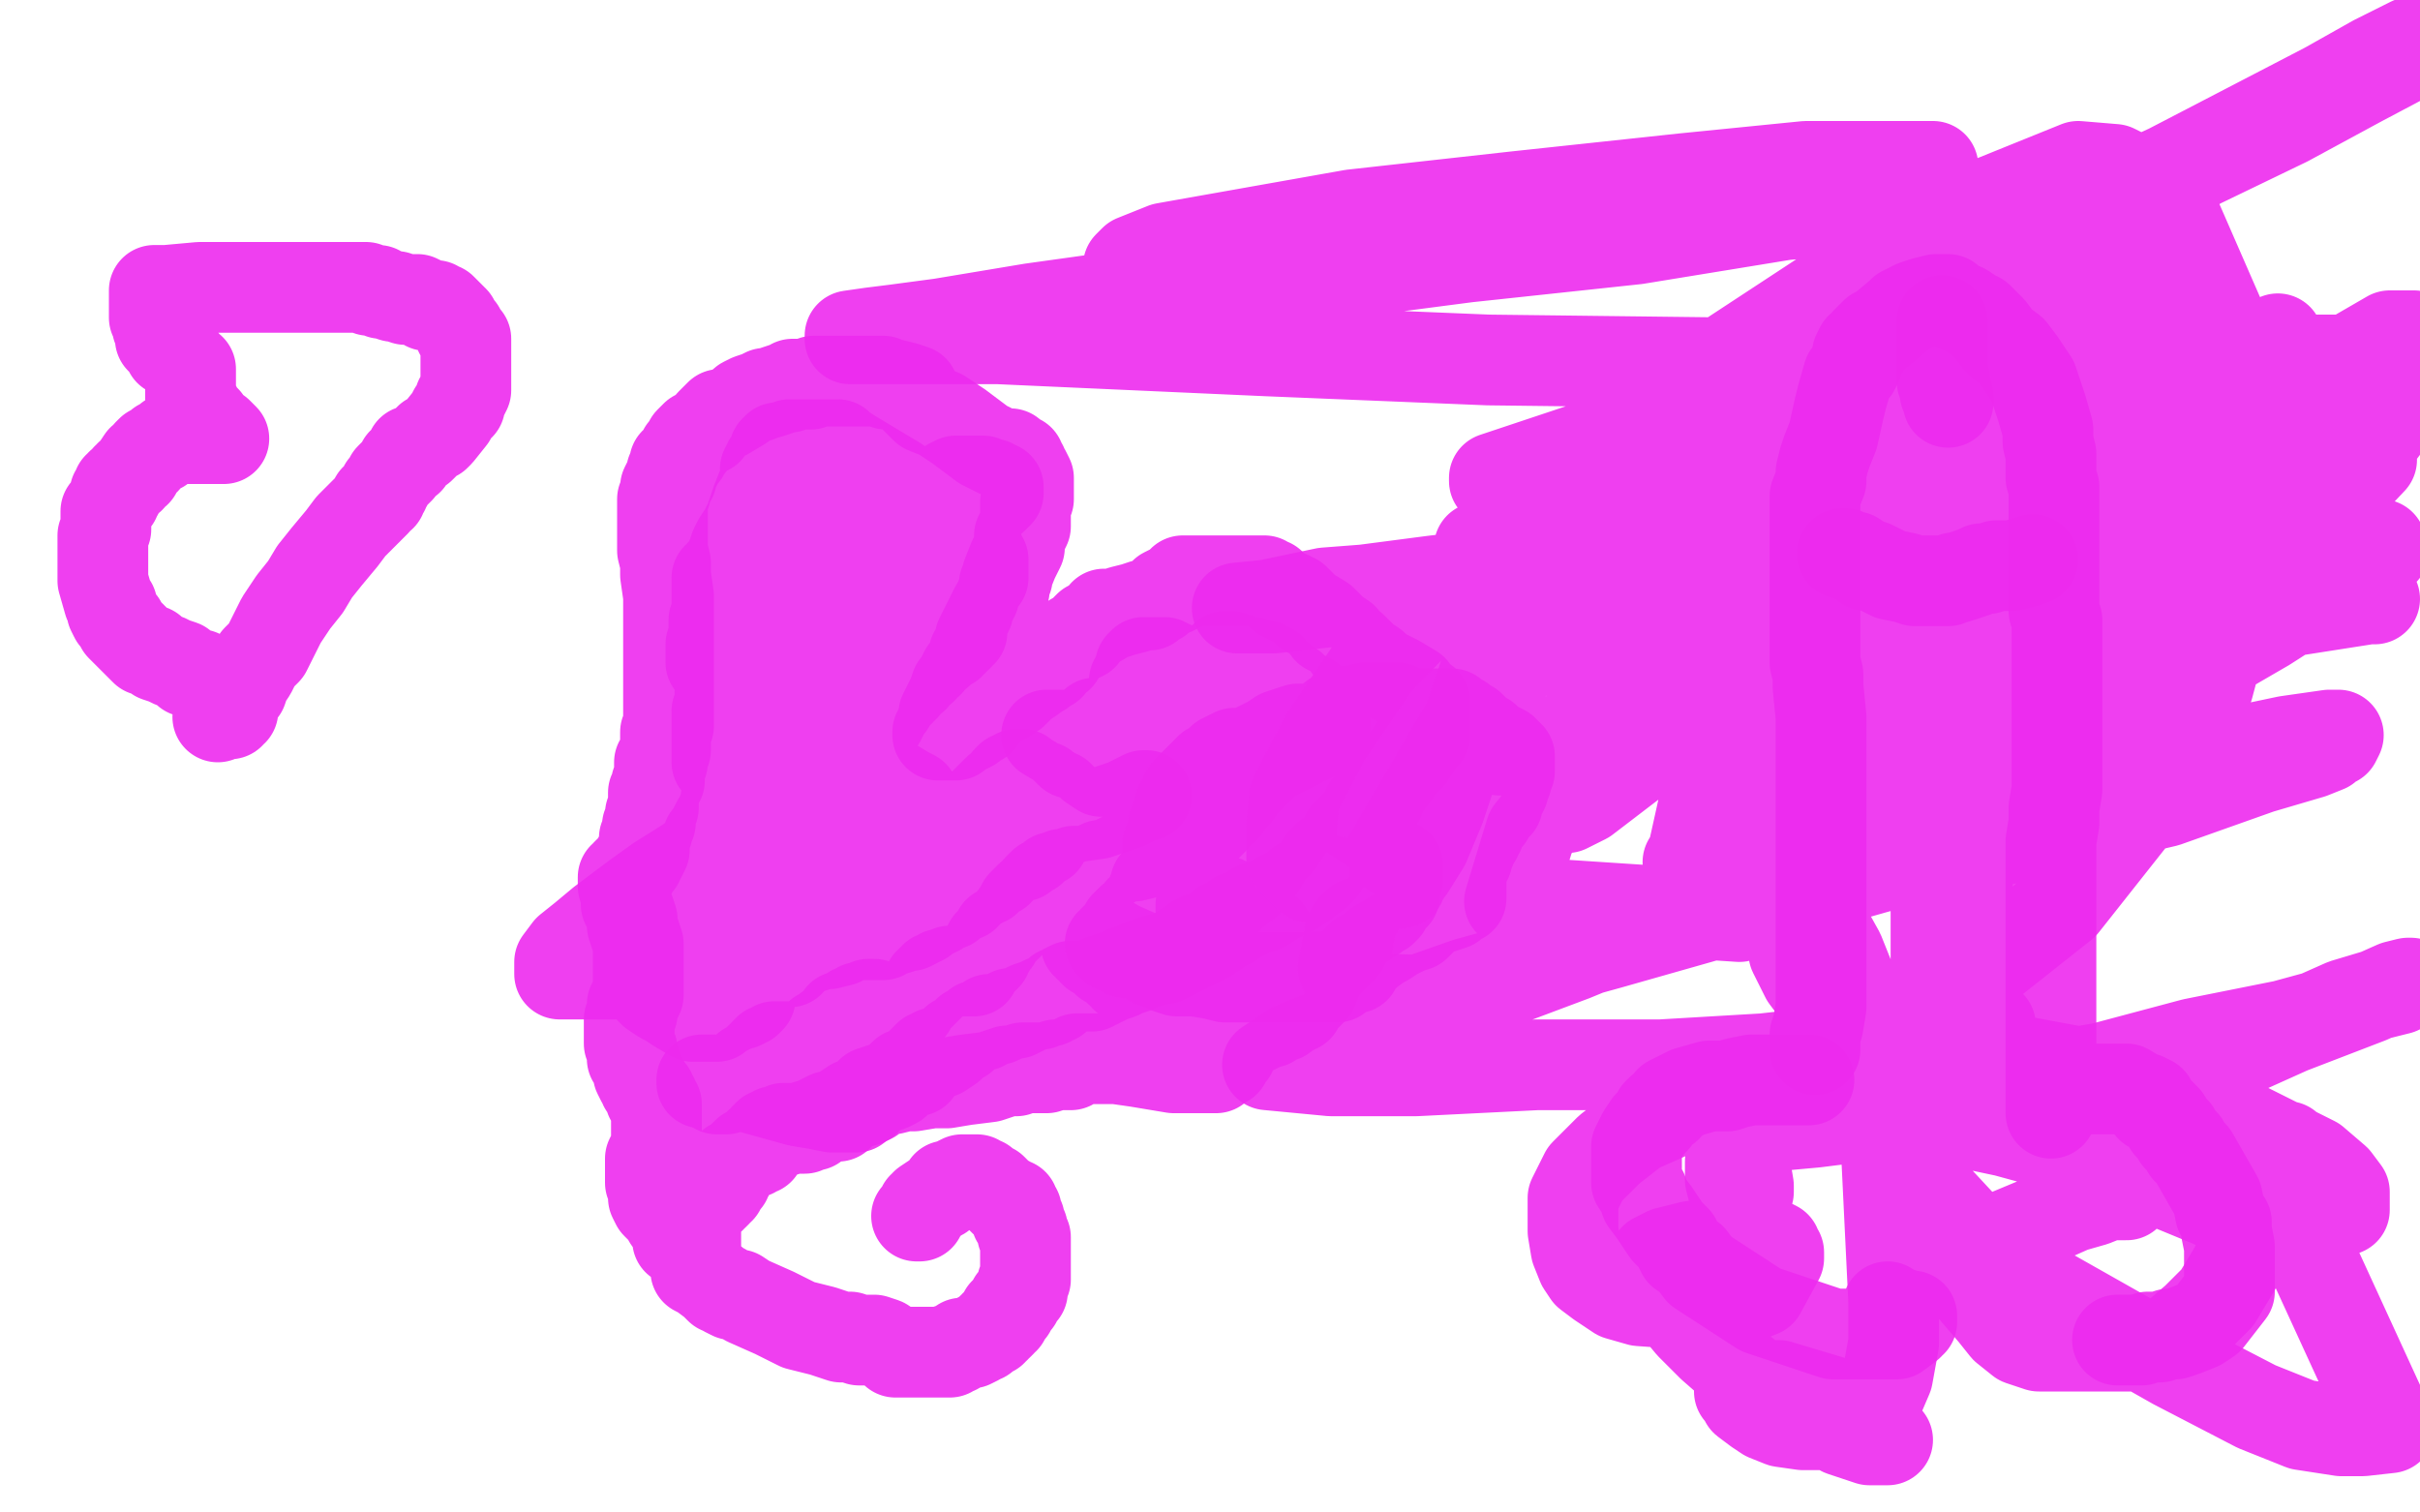 <?xml version="1.0" standalone="no"?>
<!DOCTYPE svg PUBLIC "-//W3C//DTD SVG 1.1//EN"
"http://www.w3.org/Graphics/SVG/1.1/DTD/svg11.dtd">

<svg width="800" height="500" version="1.1" xmlns="http://www.w3.org/2000/svg" xmlns:xlink="http://www.w3.org/1999/xlink" style="stroke-antialiasing: false"><desc>This SVG has been created on https://colorillo.com/</desc><rect x='0' y='0' width='800' height='500' style='fill: rgb(255,255,255); stroke-width:0' /><polyline points="224,410 224,409 224,409 224,408 224,408 224,407 224,407 224,406 224,406 222,404 222,404 221,403 221,403 220,401 220,401 218,399 218,399 217,398 217,398 216,396 216,396 216,395 216,392 215,391 215,390 215,389 215,388 215,387 215,385 215,384 215,383 216,381 217,379 217,377 217,376 217,375 217,374 217,373 217,371 217,370 217,368 217,366 217,365 216,364 216,363 215,363 215,362 215,361 214,360 213,359 213,358 212,357 211,355 211,354 210,351 209,350 209,347 208,345 208,344 208,342 208,340 208,338 208,337 209,335 209,333 209,332 210,331 211,329 211,327 211,325 211,324 211,321 211,319 211,316 211,314 211,312 210,309 209,306 209,304 208,301 207,299 207,296 206,293 206,292 206,291 206,290 207,290 207,289 208,288 209,288 209,287 210,286 211,285 211,284 212,283 213,281 213,277 214,275 214,273 215,272 215,269 216,267 216,264 216,262 217,260 217,259 218,258 218,256 218,255 218,254 218,253 218,252 219,252 219,251 219,250 220,248 220,247 220,245 220,243 220,242 221,240 221,237 221,235 221,232 221,229 221,225 221,221 221,214 221,210 221,206 221,202 221,197 220,190 220,186 219,182 219,179 219,176 219,172 219,168 219,166 219,165 220,163 220,161 221,159 222,158 222,157 222,156 223,155 223,154 223,153 224,153 225,151 226,150 226,149 227,148 228,147 228,146 230,144 232,143 234,142 235,140 236,139 238,137 240,137 245,134 246,133 248,132 251,131 253,130 254,130 257,129 260,128 261,128 262,127 264,127 265,127 266,127 268,127 269,126 270,126 271,126 273,126 274,126 275,126 277,126 278,126 280,126 282,126 284,126 285,126 286,126 287,126 288,126 289,126 290,126 292,126 293,127 295,127 299,128 302,129 302,130 302,131 304,133 306,135 311,137 317,141 325,147 331,150 334,150 335,152 336,152 337,152 337,153 338,154 338,155 339,156 340,158 340,159 340,160 340,161 340,163 340,165 339,166 339,168 339,170 339,171 339,172 339,173 339,174 338,176 337,177 337,179 337,181 336,183 335,185 333,190 333,191 332,193 332,195 331,197 331,198 329,201 328,203 327,205 326,207 325,209 324,211 324,213 323,215 322,216 322,217 322,218 321,219 321,220 319,222 318,224 318,225 316,227 315,230 314,232 312,236 312,238 311,240 311,242 310,242 310,243 311,243 312,243 314,243 315,243 316,243 317,242 317,241 319,241 321,240 322,239 323,238 324,238 324,237 325,236 325,235 326,235 327,234 328,233 329,232 331,231 332,231 335,229 337,227 338,226 341,224 342,223 344,222 345,221 346,220 347,220 347,219 347,218 348,218 349,217 350,217 350,216 351,215 352,214 353,213 354,212 355,211 356,211 357,210 358,210 359,208 360,207 362,206 364,205 365,203 368,203 371,202 375,201 378,200 380,200 381,199 383,198 384,197 385,196 387,195 388,195 389,194 390,194 390,193 391,193 391,192 393,192 395,192 398,192 402,192 406,192 410,192 411,192 413,192 415,192 416,192 417,192 418,192 418,193 420,193 422,195 424,197 426,197 426,198 428,198 430,200 432,202 437,205 438,206 439,207 439,208 440,208 441,209 444,211 446,214 447,214 449,216 451,218 454,220 456,222 458,223 460,224 462,225 467,228 468,230 470,232 471,232 471,233 471,234 471,235 471,236 471,237 471,238 471,239 471,240 471,241 471,242 471,243 470,244 469,245 468,247 467,248 466,250 465,251 464,252 461,255 461,256 459,258 458,259 458,260 456,262 456,264 455,265 454,265 454,266 452,267 452,268 451,270 450,272 449,272 448,274 447,274 446,276 445,276 445,277 444,278 444,279 443,280 442,281 441,282 440,283 439,283 438,285 437,285 437,287 436,287 436,288 435,288 435,289 433,290 431,292 430,292 429,293 428,294 426,295 424,296 422,297 419,299 417,300 415,300 412,302 410,303 409,303 407,305 405,306 404,306 402,308 400,309 399,310 398,310 397,310 397,311 396,311 395,311 395,312 392,313 391,314 387,316 385,317 383,317 377,319 375,320 372,321 370,322 367,323 365,324 364,324 363,325 362,325 361,326 359,326 358,326 355,326 354,326 352,327 351,328 350,328 350,329 349,330 348,330 347,331 346,331 345,331 344,332 343,332 340,333 336,335 334,335 330,337 328,337 327,337 327,338 326,338 325,339 323,339 322,340 320,341 318,343 316,344 314,346 311,348 310,348 309,348 308,349 307,349 305,351 304,352 303,354 299,355 296,358 294,359 288,361 286,364 282,365 279,367 277,369 274,369 270,371 269,372 267,372 266,373 265,373 263,373 262,373 261,373 260,373 259,373 259,374 258,374 256,374 255,375 254,375 254,376 253,376 253,377 251,378 251,380 249,380 249,381 247,381 245,383 244,384 243,385 242,385 242,386 241,387 241,388 240,389 240,390 239,390 239,391 238,392 238,393 237,393 237,394 236,395 235,395 235,396 234,396 234,397 233,398 232,398 232,399 231,399 231,400 230,400 230,402 230,405 230,406 230,408 230,410 230,412 230,414 230,415 230,416 230,417 230,418 230,419 230,420 232,421 236,424 238,426 239,426 240,427 242,428 244,428 247,430 256,434 264,438 272,440 278,442 281,442 284,443 285,443 286,443 287,443 289,443 292,444 295,446 296,447 298,447 300,447 302,447 303,447 304,447 305,447 306,447 307,447 308,447 310,447 312,447 313,447 314,447 314,446 315,446 316,446 317,445 318,444 320,444 321,444 323,443 324,442 325,442 326,441 327,440 328,440 328,439 329,439 329,438 330,438 331,437 331,436 332,436 332,434 334,433 334,432 335,430 336,430 336,429 337,428 338,427 338,426 338,425 338,424 339,423 339,422 339,421 339,420 339,419 339,418 339,417 339,416 339,415 339,414 339,413 339,412 339,410 339,409 338,408 338,406 337,404 337,403 336,403 336,402 336,401 336,400 335,400 335,399 335,398 334,398 333,397 332,397 331,396 329,394 328,393 327,393 326,392 325,392 325,391 324,391 323,391 323,390 322,390 321,390 320,390 319,390 318,390 316,391 314,392 313,392 312,394 311,395 309,396 306,398 306,399 305,399 305,400 304,401 304,402 303,402" style="fill: none; stroke: #ed2bee; stroke-width: 30; stroke-linejoin: round; stroke-linecap: round; stroke-antialiasing: false; stroke-antialias: 0; opacity: 0.9"/>
<polyline points="290,214 289,214 289,214 288,214 288,214 286,214 286,214 285,214 285,214 284,214 284,214 283,214 283,214 282,214 282,214 281,214 281,214 279,214 279,214 278,214 278,214 276,214 276,214 274,215 272,215 271,215 270,215 269,215 268,216 265,216 263,217 260,217 257,218 254,218 252,218 250,218 248,218 247,218 246,219 247,219 248,217 250,216 250,215 251,214 252,213 253,212 254,212 255,211 256,210 257,210 260,209 263,209 266,208 276,206 281,204 285,201 289,199 292,196 295,194 295,192 297,191 297,190 298,189 298,188 299,187 300,186 300,185 300,184 301,182 301,181 301,179 301,175 301,172 301,169 301,167 301,165 301,164 301,163 299,161 296,159 291,156 286,153 281,150 278,148 277,148 277,147 276,147 275,147 274,147 271,147 270,147 268,147 265,147 261,147 259,148 258,148 257,148 257,149 256,149 256,150 256,151 255,152 254,153 253,155 253,157 253,159 252,161 250,166 249,169 248,172 246,176 244,179 243,181 242,184 241,186 241,187 241,188 240,189 240,190 239,190 238,190 238,191 237,191 237,192 237,193 237,196 237,198 237,200 237,202 237,203 236,205 236,209 236,210 236,211 235,213 235,214 235,215 235,216 235,217 235,218 235,219 238,219 240,219 242,219 243,219 245,219 246,219 247,219 248,219 248,218 249,217 249,216 250,216 251,215 252,214 253,212 254,211 255,210 255,209 257,207 259,205 261,203 262,201 264,199 265,198 266,198 267,197 268,197 268,196 269,196 271,196 272,196 274,194 277,193 278,192 280,191 282,189 282,188 284,185 284,183 284,182 284,181 284,180 284,179 284,178 284,177 284,176 284,175 285,174 285,173 285,172 285,171 285,170 285,169 285,168 284,168 282,166 281,166 280,166 279,166 278,166 277,166 276,166 275,167 274,168 273,168 271,169 270,170 268,170 266,172 266,173 265,175 264,177 263,178 263,179 263,180 265,180 269,180 272,180 274,180 276,180 280,180 282,180 284,180 285,180 286,180 287,180 288,180 290,180 291,180 292,180 293,180 295,180 295,179 296,179 298,179 299,179 300,179 302,179 303,178 304,178 305,178 306,178 307,178 308,178 309,178 310,178 310,177 311,177 312,175 313,175 313,174 314,173 316,173 317,172 320,171 321,170 322,169 324,168 326,167 326,166 327,165 328,165 329,164 330,163 330,162 330,161 329,161 328,160 326,160 325,159 324,159 323,159 322,159 321,159 319,159 317,159 316,159 314,160 312,162 311,163 310,164 307,166 307,168 305,169 304,171 303,171 303,173 302,174 301,175 301,176 301,177 300,177 300,178 300,179 299,179 299,180 299,181 298,181 298,182 298,183 298,184 298,186 298,187 298,189 298,190 298,191 298,197 298,200 297,203 297,205 296,207 296,209 295,213 295,214 295,215 295,216 295,217 295,218 295,219 295,220 295,221 295,222 295,223 295,224 296,224 297,224 298,224 299,224 299,225 299,226 299,227 298,227 298,228 297,229 296,230 295,231 294,233 292,233 292,235 291,236 290,237 289,240 288,242 287,243 287,244 286,245 286,246 285,246 285,247 284,247 283,249 282,251 281,252 280,254 277,257 276,259 274,262 274,265 273,268 271,271 270,273 269,277 268,279 267,280 266,282 265,285 264,286 264,288 262,289 261,290 261,293 259,296 258,297 257,299 256,301 255,302 254,304 254,306 253,307 253,308 254,307 255,306 256,305 257,305 258,303 260,303 261,301 268,298 272,297 276,294 280,291 283,288 285,285 288,281 289,279 290,277 291,276 293,274 294,273 294,272 295,272 296,272 296,271 293,269 291,269 289,267 285,265 285,264 285,263 285,262 285,261 285,259 285,257 281,255 278,252 270,248 267,245 265,244 264,244 263,244 261,245 258,246 256,247 254,249 252,253 251,255 248,260 247,264 246,267 246,270 246,272 246,274 246,277 246,279 246,280 247,280 248,280 254,281 257,281 260,281 264,281 269,281 274,281 281,281 284,279 286,278 289,277 290,276 292,275 295,273 297,271 298,270 299,268 301,267 301,266 301,264 302,264 302,263 300,262 295,259 286,252 284,252 284,251 282,250 281,249 280,248 279,248 278,247 276,247 275,246 274,244 272,244 272,243 271,243 270,242 269,242 269,241 267,241 265,239 264,238 262,237 261,236 260,236 259,236 259,235 258,235 256,234 256,233 254,233 253,232 251,232 250,232 247,230 245,229 242,229 240,229 239,229 238,229 238,231 238,232 237,235 237,237 237,239 237,241 237,243 237,245 237,246 237,249 237,250 237,252 240,254 242,256 245,258 248,260 250,261 250,262 251,262 252,262 253,263 254,263 256,263 259,263 261,263 263,262 266,262 268,261 270,260 273,258 276,257 278,255 279,253 280,252 282,250 283,248 285,246 286,244 288,243 288,241 291,238 292,236 292,234 293,234 293,232 293,231 294,231 294,230 295,230 295,229 296,228 296,227 297,226 298,226 299,225 300,224 302,224 303,222 305,221 306,219 307,219 308,217 310,216 310,215 311,214 312,213 313,213 314,213 314,212 315,212 315,211 316,211 317,210 317,209 318,209 318,208 318,207 318,206 318,205 319,204 319,203 320,202 320,200 321,199 322,197 322,196 322,195 324,192 325,191 325,190 325,189 325,188 325,187 325,186 325,185 324,184 324,183 323,182 322,181 322,179 320,178 320,177 319,177 318,177 317,177 316,177 315,177 314,178 314,179 313,179 312,179 312,180 311,181 310,183 309,184 306,186 302,189 299,192 292,198 289,202 286,205 283,209 279,213 277,216 274,219 272,222 269,225 267,228 264,232 258,238 255,242 252,245 250,249 248,251 247,253 244,256 244,258 243,259 243,260 242,260 242,262 242,263 241,264 240,264 240,265 240,266 240,267 239,268 239,269 238,271 237,272 236,274 235,276 234,277 233,280 233,282 233,283 232,284 232,287 232,288 232,289 231,289 232,289 233,289 234,289 235,289 236,289 237,289 239,289 240,289 242,288 244,287 246,286 247,285 247,284 248,283 248,282 249,282 250,281 250,279 250,278 251,278 251,277 251,276 251,275 252,274 252,273 251,273 250,273 248,273 246,273 242,275 237,279 232,282 226,286 218,291 211,296 199,305 193,310 188,314 185,318 185,320 185,321 185,322 187,322 190,322 192,322 193,322 196,322 198,322 200,322 203,322 204,322 205,321 206,321 207,320 208,320 209,320 210,319 211,319 212,317 213,316 214,316 214,315 216,314 216,313 218,312 219,310 219,309 221,308 221,306 222,304 224,302 225,299 227,297 229,294 231,290 233,288 237,285 239,283 240,282 241,280 242,280 243,280 244,280 245,282 246,283 246,284 246,285 245,287 244,288 242,290 238,293 234,297 231,300 224,306 221,309 219,310 217,312 216,313 215,314 214,316 214,317 214,318 214,319 213,319 212,320 212,321 212,322 212,323 213,325 214,326 215,327 216,328 219,330 221,331 224,333 229,336 230,336 231,336 232,336 233,336 236,336 237,336 238,334 240,334 242,333 243,332 245,332 247,331 248,330 248,329 247,328 244,326 241,324 237,321 232,319 228,316 226,315 224,313 222,312 220,311 218,310 217,309 216,309 216,308 217,309 219,310 220,311 221,312 223,313 224,313 226,315 227,316 228,316 230,317 232,318 233,319 234,320 235,320 236,321 237,321 238,322 239,322 240,322 241,322 242,322 243,322 244,322 245,322 246,322 247,322 248,321 249,321 252,320 253,320 255,319 257,318 259,318 260,318 261,318 261,317 261,316 262,316 263,315 265,314 267,313 269,313 272,312 274,312 278,311 279,310 280,309 281,309 282,309 283,309 284,309 285,309 287,309 288,309 289,309 290,309 291,309 292,309 292,308 293,308 294,308 294,307 295,307 296,307 297,307 297,306 299,306 301,306 303,305 303,304 304,304 305,304 305,303 306,303 307,302 308,302 309,301 310,301 311,300 314,299 315,297 317,296 319,296 320,294 322,293 324,292 325,291 326,291 327,290 328,289 329,288 330,288 330,287 331,287 333,285 334,284 336,283 338,283 339,282 339,281 340,281 341,281 342,280 343,279 343,278 344,278 345,278 345,277 345,276 346,275 346,274 347,274 347,273 347,272 348,271 348,270 349,270 349,269 349,268 350,266 350,265 351,265 351,264 350,263 349,263 348,262 347,262 346,261 345,260 343,260 342,259 341,258 339,257 338,256 337,256 336,256 335,257 334,257 333,258 333,259 331,261 330,261 328,263 327,264 325,266 324,268 322,270 320,272 319,273 318,275 317,276 317,277 317,278 316,278 316,279 316,280 315,281 314,282 314,283 313,284 313,285 312,286 312,285 313,285 313,284 314,284 315,283 316,282 319,282 321,281 324,280 327,278 332,277 343,274 349,272 356,270 363,269 369,267 372,266 376,264 378,263 379,263" style="fill: none; stroke: #ed2bee; stroke-width: 30; stroke-linejoin: round; stroke-linecap: round; stroke-antialiasing: false; stroke-antialias: 0; opacity: 0.9"/>
<polyline points="365,239 364,239 364,239 363,239 363,239 362,239 362,239 362,240 362,240 360,241 360,241 360,242 360,242 360,243 360,243 359,243 359,243 359,244 358,244 356,244 354,244 353,243 352,243 350,243 349,243 347,243 346,243 351,246 354,249 357,250 360,252 361,253 364,255 365,255 366,255 368,255 372,255 374,255 376,255 378,255 379,255 381,255 384,255 386,255 388,255 389,255 390,255 390,254 392,254 393,254 394,254 395,254 396,253 396,252 397,252 398,252 399,251 400,250 400,249 401,249 401,248 402,246 402,245 403,244 403,243 403,242 403,241 403,240 403,239 403,238 403,237 403,235 403,234 403,233 403,232 403,231 403,229 402,229 402,228 400,228 399,227 398,227 398,226 397,226 396,225 395,225 395,224 394,224 393,224 392,223 392,222 391,222 390,222 389,221 387,220 385,219 384,219 383,219 380,219 379,219 378,219 377,220 377,221 377,222 377,223 376,223 376,224 376,225 375,225 375,226 377,227 379,229 382,230 383,231 385,231 385,232 386,232 387,232 388,232 389,232 390,232 391,231 391,230 393,230 394,229 395,228 396,226 397,225 399,224 400,223 402,221 404,219 404,218 405,218 405,217 406,217 407,217 408,218 409,218 410,218 412,219 414,219 415,220 416,220 417,220 418,220 419,221 420,221 420,222 421,223 422,224 423,224 424,225 424,226 425,226 426,227 427,227 427,228 428,228 428,229 429,229 430,230 431,230 431,231 432,231 433,231 433,232 434,232 434,233 435,233 435,234 436,234 436,235 437,235 438,235 438,237 438,238 438,239 438,240 438,241 436,242 435,243 434,243 433,243 433,244 432,244 431,244 430,245 429,245 429,246 427,247 425,248 424,248 423,249 421,250 419,251 418,251 418,252 417,252 417,253 416,253 416,254 415,254 415,255 414,255 413,256 413,257 412,258 410,260 409,262 407,263 405,267 402,269 401,271 399,273 398,273 398,274 397,275 396,275 394,276 393,277 390,277 388,278 386,280 383,281 375,283 372,283 370,284 368,285 365,286 364,286 362,287 360,288 359,288 357,288 355,288 353,289 351,289 350,290 348,290 347,292 346,292 345,292 343,294 343,295 341,296 340,297 338,299 337,301 334,305 332,307 330,308 329,311 327,312 327,314 326,315 326,316 325,317 324,318 323,319 322,319 322,320 322,321 321,321 320,321 319,321 318,321 316,321 315,321 314,321 313,322 312,322 311,322 310,323 309,323 309,324 308,324 307,325 307,326 306,327 304,329 302,331 301,332 301,333 299,334 298,334 297,334 297,335 296,335 295,335 294,335 293,335 293,334 292,334 292,333 291,333 290,333 289,332 288,332 287,332 286,333 284,333 283,334 282,334 281,335 280,336 279,336 278,336 278,337 278,338 277,338 277,339 276,339 275,340 274,340 273,341 271,342 270,343 269,344 268,345 267,345 267,346 266,347 265,347 264,347 264,346 263,346 262,346 261,346 260,346 259,346 258,346 257,346 256,346 255,347 254,347 254,348 253,348 253,349 253,350 251,350 251,351 250,351 250,352 249,352 248,353 247,353 247,354 246,354 246,355 245,355 245,356 244,357 243,358 241,358 241,359 240,359 240,360 239,360 238,360 237,360 237,359 235,359 234,358 233,358 232,358 232,357 233,357 236,357 241,358 246,359 264,364 270,365 275,366 277,366 279,366 281,366 283,366 283,365 284,365 285,364 286,363 288,363 289,362 290,361 293,360 295,360 299,359 302,359 308,358 313,358 319,357 327,356 330,355 333,354 336,354 338,353 341,353 346,353 349,352 352,352 354,352 355,351 356,350 357,350 363,350 369,350 376,351 388,353 392,353 397,353 400,353 402,353 403,352 405,351 405,350 405,349 406,349 407,348 407,347 406,346 405,345 404,343 401,342 400,341 398,340 397,340 396,338 395,337 394,337 393,336 392,336 391,335 390,334 389,333 388,332 387,332 386,332 386,331 385,330 384,330 384,329 382,329 381,328 380,328 380,327 379,327 379,326 378,326 377,325 376,325 376,324 375,324 374,324 374,323 372,323 372,322 371,321 370,321 370,320 369,320 368,319 367,318 366,318 364,316 362,315 361,314 361,313 360,313 360,312 359,312 359,311 359,310 359,309 360,309 363,309 370,313 379,317 389,323 398,327 404,330 408,331 410,332 411,332 412,332 413,331 413,330 414,329 414,328 415,327 416,327 416,326 417,326 417,324 418,323 419,322 419,321 420,320 420,319 421,319 422,318 422,317 422,316 422,315 422,313 422,312 420,310 419,308 417,307 415,305 413,304 413,303 411,302 409,301 408,300 407,300 407,299 405,298 404,298 402,297 401,296 400,296 399,295 399,296 398,297 398,298 397,299 397,300 397,302 397,303 397,305 397,307 396,308 396,309 396,311 395,313 395,316 395,318 395,319 395,322 395,324 395,326 395,328 398,336 402,338 404,339 405,340 406,341 412,340 413,340 415,340 417,339 419,338 420,338 420,337 421,337 422,336 424,336 425,335 425,334 426,334 427,334 427,333 429,333 430,331 432,329 434,327 436,322 436,321 437,320 438,319 444,313 447,307 448,307 448,306 449,306 449,305 450,305 451,305 452,304 454,303 455,302 456,301 457,301 457,300 458,300 458,299 459,298 460,297 460,296 461,296 461,295 461,294 461,293 461,292 461,291 462,291 462,290 462,289 462,288 462,287 462,286 461,286" style="fill: none; stroke: #ed2bee; stroke-width: 30; stroke-linejoin: round; stroke-linecap: round; stroke-antialiasing: false; stroke-antialias: 0; opacity: 0.9"/>
<polyline points="461,282 461,281 461,281 461,280 461,280 461,279 461,277 460,277 459,277 458,275 457,275 456,274 455,274 454,274 454,273 453,272 451,272 450,270 449,270 448,270 448,269 447,269 446,268 445,268 444,267 437,262 435,262 434,261 432,260 431,260 431,259 430,259 429,259 428,259 427,259 425,259 422,259 419,259 417,260 415,260 413,261 411,262 410,262 408,264 405,265 404,266 402,267 400,268 397,270 395,271 392,272 391,274 389,275 388,276 387,278 386,279 386,281 386,282 386,283 386,285 390,287 394,290 397,293 399,294 402,296 403,296 403,297 404,297 405,297 406,297 406,296 408,295 410,293 412,292 415,288 417,286 420,281 423,278 429,269 432,264 435,259 438,254 440,250 441,247 442,242 442,241 442,240 441,240 440,240 438,240 436,241 433,241 429,241 423,243 420,245 416,247 412,249 408,249 404,251 402,253 400,254 399,255 398,256 397,257 396,258 395,259 394,260 392,262 391,265 390,266 390,268 389,270 388,272 388,274 388,275 388,276 388,277 388,278 388,280 389,280 389,281 389,283 389,284 387,287 385,289 383,291 382,292 382,294 381,295 381,296 381,297 380,298 379,299 379,300 377,301 376,303 374,304 372,306 371,308 369,310 368,311 368,312 367,312 368,313 369,313 370,314 371,314 372,315 374,315 378,316 381,318 386,320 389,321 392,321 395,321 401,322 405,323 408,323 412,323 414,323 416,323 420,323 423,323 426,323 430,323 433,323 436,323 441,323 442,323 443,322 444,321 446,320 447,320 448,320 448,319 449,318 449,317 450,317 450,316 451,316 452,315 456,312 458,311 461,309 465,307 468,306 472,302 475,300 477,300 480,299 480,298 481,298 482,297 483,297 483,296 483,295 483,294 483,293 483,292 483,291 483,290 483,289 483,288 483,286 484,285 485,284 485,283 486,281 486,280 486,279 487,278 488,277 488,276 489,275 489,274 490,272 492,270 492,269 493,268 494,267 494,266 495,266 495,265 495,264 496,263 497,261 497,260 498,258 498,257 499,255 499,254 499,253 499,252 499,251 499,250 498,250 498,249 497,249 497,248 495,247 494,247 493,246 491,244 489,243 486,240 485,240 483,238 482,238 481,237 480,237 480,236 479,236 478,236 477,236 476,236 475,236 474,236 473,236 472,236 471,236 470,236 468,236 464,235 462,234 460,234 459,234 458,234 457,234 453,234 452,234 451,234 449,235 447,235 446,235 444,236 443,237 442,237 441,237 441,238 441,239 440,239 440,240 439,240 439,241 438,241 438,242 438,243 439,245 441,246 445,250 449,252 451,254 454,255 456,256 458,258 462,260 464,261 464,262 465,262 466,262 467,262 469,262 470,263 472,264 473,264 473,265 474,265 474,266 475,266 476,266 476,267" style="fill: none; stroke: #ed2bee; stroke-width: 30; stroke-linejoin: round; stroke-linecap: round; stroke-antialiasing: false; stroke-antialias: 0; opacity: 0.9"/>
<polyline points="72,237 73,235 73,235 76,232 76,232 78,230 78,230 80,228 80,228 81,225 81,225 83,222 83,222 85,218 85,218 88,215 88,215 91,209 91,209 93,205 93,205 97,199 97,199 101,194 101,194 104,189 104,189 108,184 113,178 116,174 118,172 120,170 122,168 124,166 124,165 126,164 126,163 127,162 127,161 128,160 129,158 130,157 132,155 133,153 135,152 135,151 136,150 136,149 139,148 142,145 144,144 145,143 149,138 150,136 152,134 152,133 152,132 153,131 154,129 154,128 154,126 154,124 154,122 154,121 154,120 154,119 154,118 154,117 154,115 154,114 154,113 154,112 152,110 152,109 151,108 150,106 149,105 148,104 146,102 145,102 144,101 143,101 142,101 141,101 140,100 138,99 136,99 134,99 131,98 130,98 127,97 126,97 125,96 124,96 123,96 122,96 121,95 120,95 119,95 116,95 114,95 112,95 111,95 109,95 105,95 98,95 95,95 91,95 85,95 80,95 66,95 55,96 53,96 51,96 51,97 51,99 51,100 51,102 51,104 51,105 52,106 52,107 52,108 53,109 53,110 53,112 54,113 55,114 56,115 56,116 58,117 60,119 61,120 62,122 63,122 63,123 63,124 63,125 63,127 63,128 63,130 63,132 64,133 65,135 66,137 68,139 70,142 72,143 74,145 73,145 71,145 68,145 66,145 64,145 62,145 59,145 56,145 56,146 55,146 53,147 53,148 52,148 51,149 50,149 49,150 48,152 47,152 45,155 45,156 43,157 43,158 42,158 41,160 40,160 40,161 39,161 39,163 38,163 38,165 37,166 36,168 35,169 35,172 35,173 35,175 34,177 34,178 34,180 34,181 34,182 34,183 34,185 34,187 34,188 34,190 34,192 36,199 37,200 37,202 38,204 40,206 40,207 42,209 43,210 45,212 48,215 50,215 52,217 55,218 57,219 60,220 62,222 66,223 68,224 69,225 71,225 71,226 72,226 72,227 73,227 73,228 75,230 77,232 77,233 77,234 77,235 76,235 76,236" style="fill: none; stroke: #ed2bee; stroke-width: 30; stroke-linejoin: round; stroke-linecap: round; stroke-antialiasing: false; stroke-antialias: 0; opacity: 0.9"/>
<polyline points="600,347 600,344 600,344 600,342 600,342 601,339 601,339 602,333 602,333 602,329 602,329 602,325 602,325 602,322 602,322 602,318 602,318 602,314 602,314 602,308 602,308 602,304 602,304 602,301 602,301 602,297 602,293 602,290 602,285 602,278 602,275 602,272 602,270 602,267 602,264 602,262 602,259 602,256 602,254 602,249 602,244 602,237 601,227 601,223 600,219 600,213 600,208 600,203 600,199 600,192 600,188 600,185 600,181 600,178 600,175 600,164 602,159 602,156 603,152 604,149 606,144 608,135 609,131 611,124 613,122 614,120 614,118 614,117 615,115 617,114 617,113 620,110 622,109 628,104 629,103 631,102 633,101 636,100 640,99 642,99 643,99 644,99 646,101 649,102 652,104 654,105 658,109 661,113 665,116 668,120 670,123 672,126 673,129 674,132 675,135 677,142 677,146 678,150 678,154 678,158 679,161 679,166 679,174 679,177 679,182 679,186 679,191 679,195 679,202 680,205 680,209 680,212 680,219 680,225 680,235 680,241 680,247 680,251 680,257 680,261 679,267 679,272 678,278 678,285 678,290 678,303 678,312 678,317 678,322 678,328 678,332 678,335 678,338 678,343 678,346 678,348 678,349 678,353 678,354 678,356 678,358 678,359 678,361 678,362 678,363 678,364 678,365 678,367 678,368 678,366 679,366 679,365 681,364 682,363 684,362 687,360 688,360 689,360 692,360 695,360 698,360 700,360 702,360 703,360 708,363 709,363 711,364 711,366 713,367 714,368 716,370 717,372 719,374 720,376 722,378 723,380 725,382 733,396 734,401 736,404 736,407 737,412 737,416 737,418 737,421 737,423 737,425 737,427 730,436 727,438 722,440 719,441 717,441 714,442 712,442 710,442 708,443 706,443 705,443 704,443 703,443 702,443 701,443 700,443" style="fill: none; stroke: #ed2bee; stroke-width: 30; stroke-linejoin: round; stroke-linecap: round; stroke-antialiasing: false; stroke-antialias: 0; opacity: 0.9"/>
<polyline points="598,357 597,357 597,357 596,357 596,357 592,357 592,357 587,357 587,357 583,357 583,357 579,357 579,357 574,358 574,358 571,359 571,359 565,359 565,359 558,361 558,361 556,362 556,362 554,363 554,363 552,364 551,366 549,367 548,368 547,370 545,372 543,375 542,377 541,379 541,382 541,385 541,387 541,391 543,394 544,397 547,401 549,404 551,407 554,410 556,414 559,416 562,420 582,433 588,435 594,437 600,439 606,441 615,441 619,441 621,441 623,441 625,441 627,441 631,438 631,437 632,437 632,436 632,435 631,435 625,433 624,432" style="fill: none; stroke: #ed2bee; stroke-width: 30; stroke-linejoin: round; stroke-linecap: round; stroke-antialiasing: false; stroke-antialias: 0; opacity: 0.9"/>
<polyline points="609,183 610,183 610,183 612,184 612,184 613,184 613,184 616,186 616,186 617,187 617,187 619,187 619,187 623,189 623,189 625,190 625,190 630,191 630,191 633,192 633,192 635,192 635,192 636,192 637,192 638,192 640,192 642,192 643,192 644,192 646,191 647,191 653,189 655,188 657,188 660,187 665,187 669,186 672,185" style="fill: none; stroke: #ed2bee; stroke-width: 30; stroke-linejoin: round; stroke-linecap: round; stroke-antialiasing: false; stroke-antialias: 0; opacity: 0.9"/>
<polyline points="642,106 642,107 642,107 642,108 642,108 642,109 642,109 642,110 642,110 642,111 642,111 642,113 642,113 642,115 642,115 642,116 642,116 642,118 642,118 642,119 642,119 642,120 642,122 642,123 642,124 642,125 642,126 643,126 643,128 643,129 643,130 644,131 644,133 644,132 644,131" style="fill: none; stroke: #ed2bee; stroke-width: 30; stroke-linejoin: round; stroke-linecap: round; stroke-antialiasing: false; stroke-antialias: 0; opacity: 0.9"/>
<polyline points="716,134 716,133 716,133 712,136 712,136 704,140 704,140 696,146 696,146 672,157 672,157 649,166 649,166 621,175 621,175 598,186 598,186 577,193 577,193 562,199 562,199 551,204 545,205 546,201 552,195 571,175 587,159 600,146 610,135 623,123 633,114 642,106 650,96 652,92 652,90 652,89 646,89 637,91 628,94 620,99 610,103 605,106 604,107 606,106 619,99 643,88 680,73 717,56 769,29 785,20 797,14 797,18 780,27 756,40 727,54 702,69 669,91 660,99 652,105 648,109 648,111 648,112 648,110 648,109 646,111 640,119 631,126 619,134 605,146 595,155 587,164 579,175 576,180 576,183 576,186 576,188 577,188 580,188 598,188 625,183 660,178 690,170 710,163 723,157 733,151 735,150 734,150 728,151 710,156 700,159 689,161 678,164 669,165 664,166 662,166 662,165 662,164 662,163 662,162 661,159 661,153 660,150 660,147 660,144 660,141 660,138 661,132 664,127 667,122 669,118 671,116 672,116 672,117 672,121 670,126 666,131 662,136 658,139 656,142 654,145 653,148 651,149 650,150 650,152 649,152 649,149 648,146 647,140 647,138 647,137 647,136 647,137 647,139 647,140 647,143 647,147 647,151 646,158 643,170 643,178 643,185 643,192 643,195 643,198 643,199 642,199 642,200 643,202 644,204 646,208 646,213 646,218 648,225 648,235 649,262 649,276 650,295 651,312 651,329 653,343 653,351 653,352 653,344 647,326 644,314 642,300 638,286 637,275 636,249 638,252 640,267 640,282 640,296 640,311 640,323 639,333 637,340 633,345 630,345 628,345 624,345 621,345 617,343 614,341 609,337 603,331 597,323 593,315 592,308 593,304 597,303 599,303 603,306 608,315 614,330 620,349 623,368 626,430 626,444 624,455 621,462 618,466 611,470 607,471 601,471 596,471 589,470 584,468 581,466 577,463 576,461 575,460 575,459 575,458 577,458 588,458 598,461 608,464 614,468 619,472 622,474 623,475 623,476 624,476 623,476 618,476 609,473 602,468 583,459 574,452 566,445 559,438 554,432 550,427 547,420 547,417 547,416 551,414 559,412 567,411 574,411 582,411 585,411 587,412 587,414 588,414 588,416 582,427 577,429 572,431 564,431 556,431 542,430 535,428 529,424 525,421 523,418 521,413 520,407 520,396 524,388 532,380 541,373 550,369 554,367 559,366 561,366 565,369 569,372 573,379 576,383 577,386 578,392 578,394 577,395 576,396 575,396 574,396 573,394 572,390 572,384 574,381 580,376 586,371 599,367 611,367 630,367 663,374 696,383 730,397 762,411 790,472 781,473 774,473 761,471 746,465 719,451 673,425 653,410 640,396 631,386 626,377 624,372 624,365 626,357 632,354 640,352 652,351 669,351 696,356 721,362 755,379 765,384 772,390 775,394 775,398 775,399 775,400 774,400 771,401 767,401 762,401 756,402 753,403 751,403 750,403 749,400 749,394 753,385 754,382 756,380 756,379 756,382 750,397 744,407 739,419 733,429 726,436 719,442 712,445 701,445 686,445 674,445 668,443 663,439 659,434 653,427 653,422 653,419 653,416 656,413 659,412 664,408 676,403 685,399 692,397 697,395 699,395 701,395 703,395 703,394 703,393 703,392 703,390 701,385 701,381 701,378 702,372 710,366 721,358 737,349 757,340 783,330 792,326 796,325 797,325 793,327 785,329 775,332 766,336 755,339 725,345 695,353 660,359 632,365 616,369 600,371 589,372 583,372 584,371 594,365 604,361 618,356 630,351 642,346 652,341 656,339 658,339 653,339 641,341 626,343 610,347 583,350 549,352 508,352 468,354 440,354 419,352 428,346 448,338 485,325 532,312 620,287 676,272 720,261 753,252 764,249 769,247 767,247 759,250 741,255 716,259 667,273 650,278 644,282 643,282 652,280 678,274 716,265 747,254 764,249 772,245 773,243 770,243 756,245 737,249 688,254 662,259 630,263 606,266 588,268 580,268 578,268 579,268 586,267 596,263 610,261 629,257 651,253 689,244 687,244 664,244 647,244 621,245 593,245 562,246 537,246 517,248 504,248 496,248 499,248 532,241 572,236 621,226 670,218 716,210 751,203 783,198 785,198 783,198 772,198 747,199 671,206 623,210 581,213 549,215 528,218 520,218 522,218 528,218 576,213 608,208 643,203 673,198 697,193 709,191 719,190 719,189 717,189 711,189 699,189 682,189 593,194 551,196 509,198 472,199 439,199 421,201 409,201 419,200 438,196 451,195 474,192 508,188 612,175 652,169 685,164 703,161 715,160 710,160 693,160 630,165 593,169 531,175 507,178 495,180 489,181 495,181 528,178 561,171 604,163 648,154 695,144 733,137 785,125 797,121 798,119 764,119 719,120 652,120 575,120 492,119 419,116 330,112 305,112 281,112 281,111 288,110 296,109 311,107 341,102 384,96 510,77 558,70 599,62 623,58 639,55 636,55 622,55 597,55 557,59 501,65 447,71 385,82 375,86 373,88 373,89 376,92 402,92 439,91 485,85 541,79 590,71 625,68 638,67 644,67 642,71 630,79 607,95 543,137 509,165 480,193 455,219 438,244 428,263 427,273 427,284 430,287 433,290 439,291 445,292 458,292 463,292 463,291 466,287 471,279 476,267 491,222 495,203 500,191 505,179 509,173 514,168 518,167 520,172 524,183 532,200 548,222 588,261 613,273 634,278 648,278 658,272 671,258 681,239 698,177 698,159 692,139 686,124 676,108 666,96 659,92 656,91 653,91 647,97 638,109 628,127 610,193 610,208 616,223 624,224 635,223 665,202 686,183 701,165 713,144 721,132 727,125 728,122 728,123 726,130 722,139 718,149 712,161 710,166 710,167 710,166 709,158 709,129 709,114 707,84 705,74 704,70 704,67 699,68 676,96 660,121 638,152 620,182 598,233 594,244 594,249 595,247 615,221 630,201 646,179 655,165 661,152 664,142 666,136 666,134 662,136 651,146 637,159 596,205 567,230 541,251 524,264 518,267 517,267 518,258 526,245 561,204 582,183 598,167 609,156 622,146 629,144 629,147 628,155 613,179 600,196 579,224 575,226 575,227 578,219 590,203 606,185 621,167 635,151 649,136 678,114 681,114 681,117 679,124 668,145 659,157 649,166 641,172 634,174 627,175 625,168 623,159 623,148 623,128 624,121 626,117 626,119 627,128 631,139 639,168 642,171 643,171 644,171 658,146 664,131 670,118 674,104 680,94 689,84 694,82 698,85 702,95 708,121 710,140 712,155 713,177 713,179 713,178 709,172 700,162 689,148 673,134 646,112 638,108 635,108 633,108 630,114 630,123 635,147 643,163 662,182 674,185 688,185 706,182 733,169 737,164 739,161 741,158 741,157 738,157 728,159 716,169 690,194 674,210 660,222 639,238 636,239 635,239 634,229 634,213 642,170 646,148 652,126 655,115 658,108 660,106 661,115 660,136 653,208 650,303 653,314 656,318 658,318 682,299 716,256 730,227 738,197 743,150 742,124 718,69 709,61 699,56 687,55 640,74 589,119 557,151 522,194 488,234 447,304 444,320 449,330 480,331 520,316 576,293 636,263 685,234 777,156 792,136 797,122 798,115 798,111 790,111 771,122 740,148 665,214 636,249 601,296 593,306 592,308 595,304 611,288 713,221 757,197 787,180 788,182 749,207 637,272 575,303 499,298 506,275 575,190 641,127 644,127 644,129 637,140 625,158 590,213 563,267 559,285 558,285 559,285 584,265 628,236 677,216 690,211 697,210 698,210 701,216 705,224 707,226 711,227 717,205 712,196 700,186 620,155 587,148 533,145 494,158 494,159 497,159 511,156 539,149 683,132 730,132 759,134 779,145 784,152 750,188 726,193 697,194 616,181 596,174 587,167 581,157 581,151 590,141 613,135 627,135 665,155 686,174 683,235 676,237 670,238 669,238 665,235 662,232 654,227 646,223 645,223 643,226 644,232 661,251 670,262 680,279 684,285 685,285 686,284 687,270 687,260 690,194 702,165 718,144 729,132 740,122 753,112" style="fill: none; stroke: #ed2bee; stroke-width: 30; stroke-linejoin: round; stroke-linecap: round; stroke-antialiasing: false; stroke-antialias: 0; opacity: 0.9"/>
</svg>
